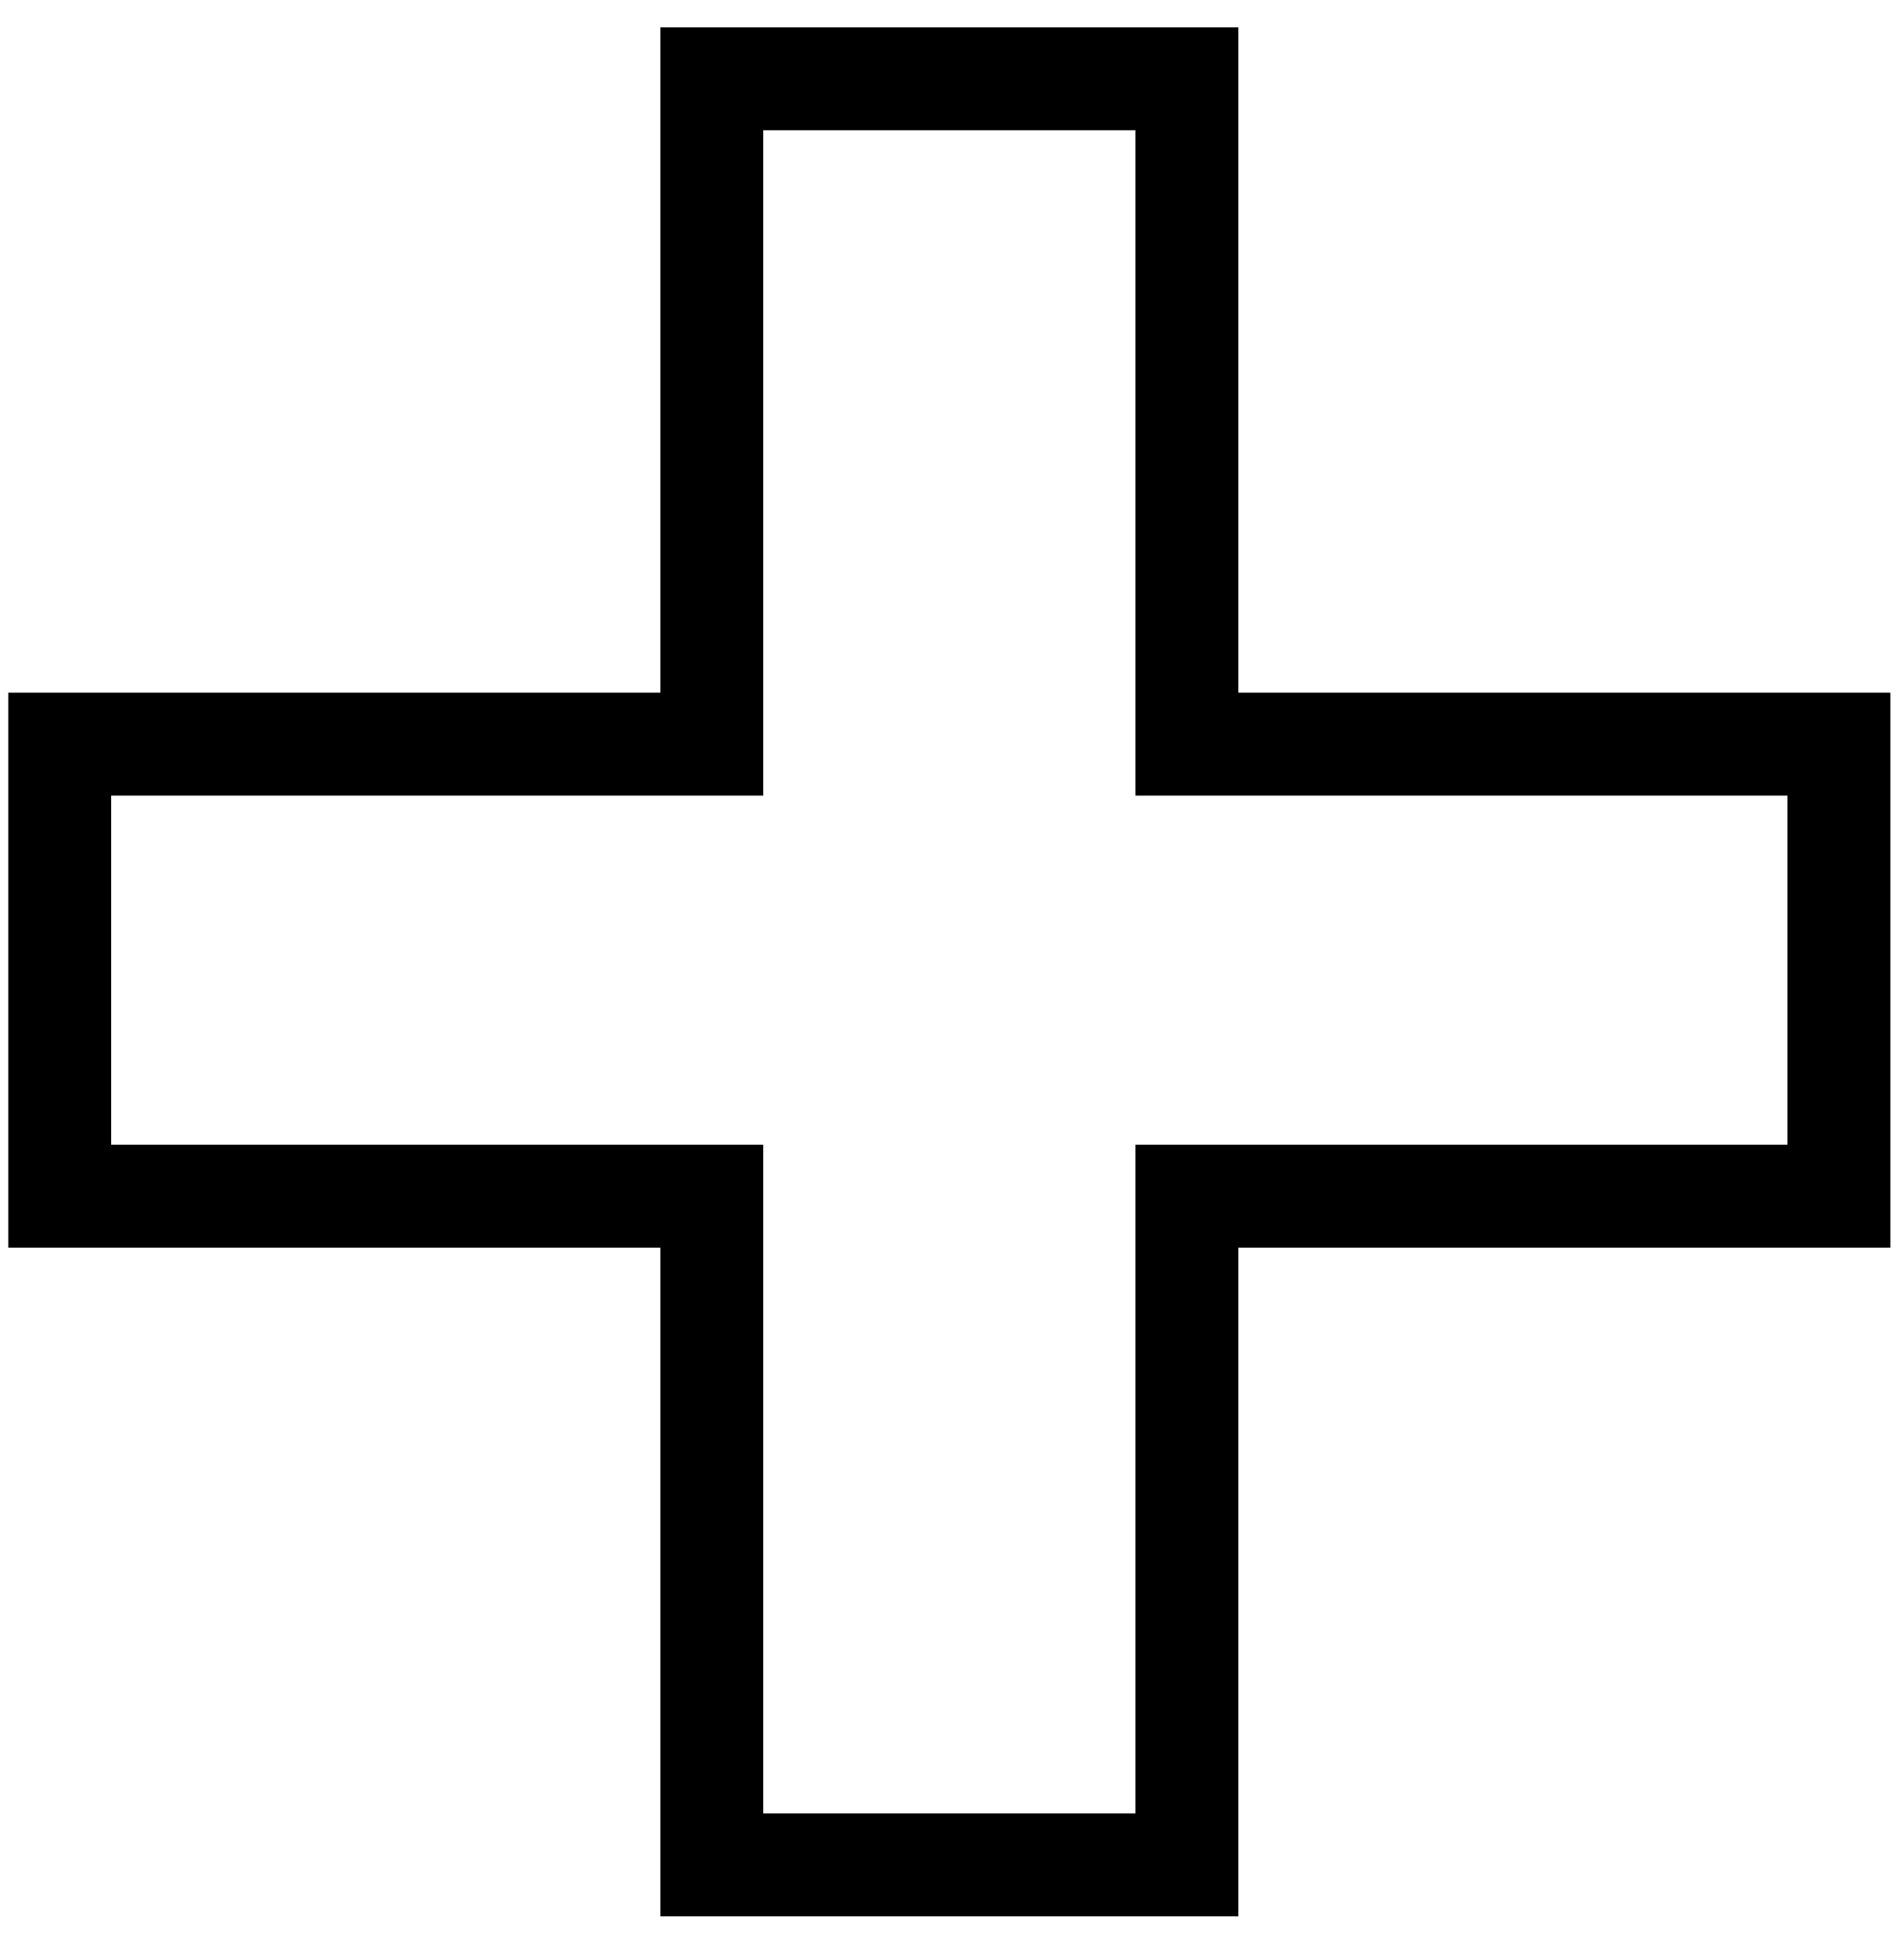 <svg xmlns="http://www.w3.org/2000/svg" width="37" height="38" viewBox="0 0 37 38" fill="none"><path fill-rule="evenodd" clip-rule="evenodd" d="M0.16 24.243V13.459H12.832V0.531H24.064V13.459H36.736V24.243H24.064V37.235H12.832V24.243H0.16ZM14.832 22.243V35.235H22.064V22.243H34.736V15.459H22.064V2.531H14.832V15.459H2.16V22.243H14.832Z" fill="black"></path></svg>